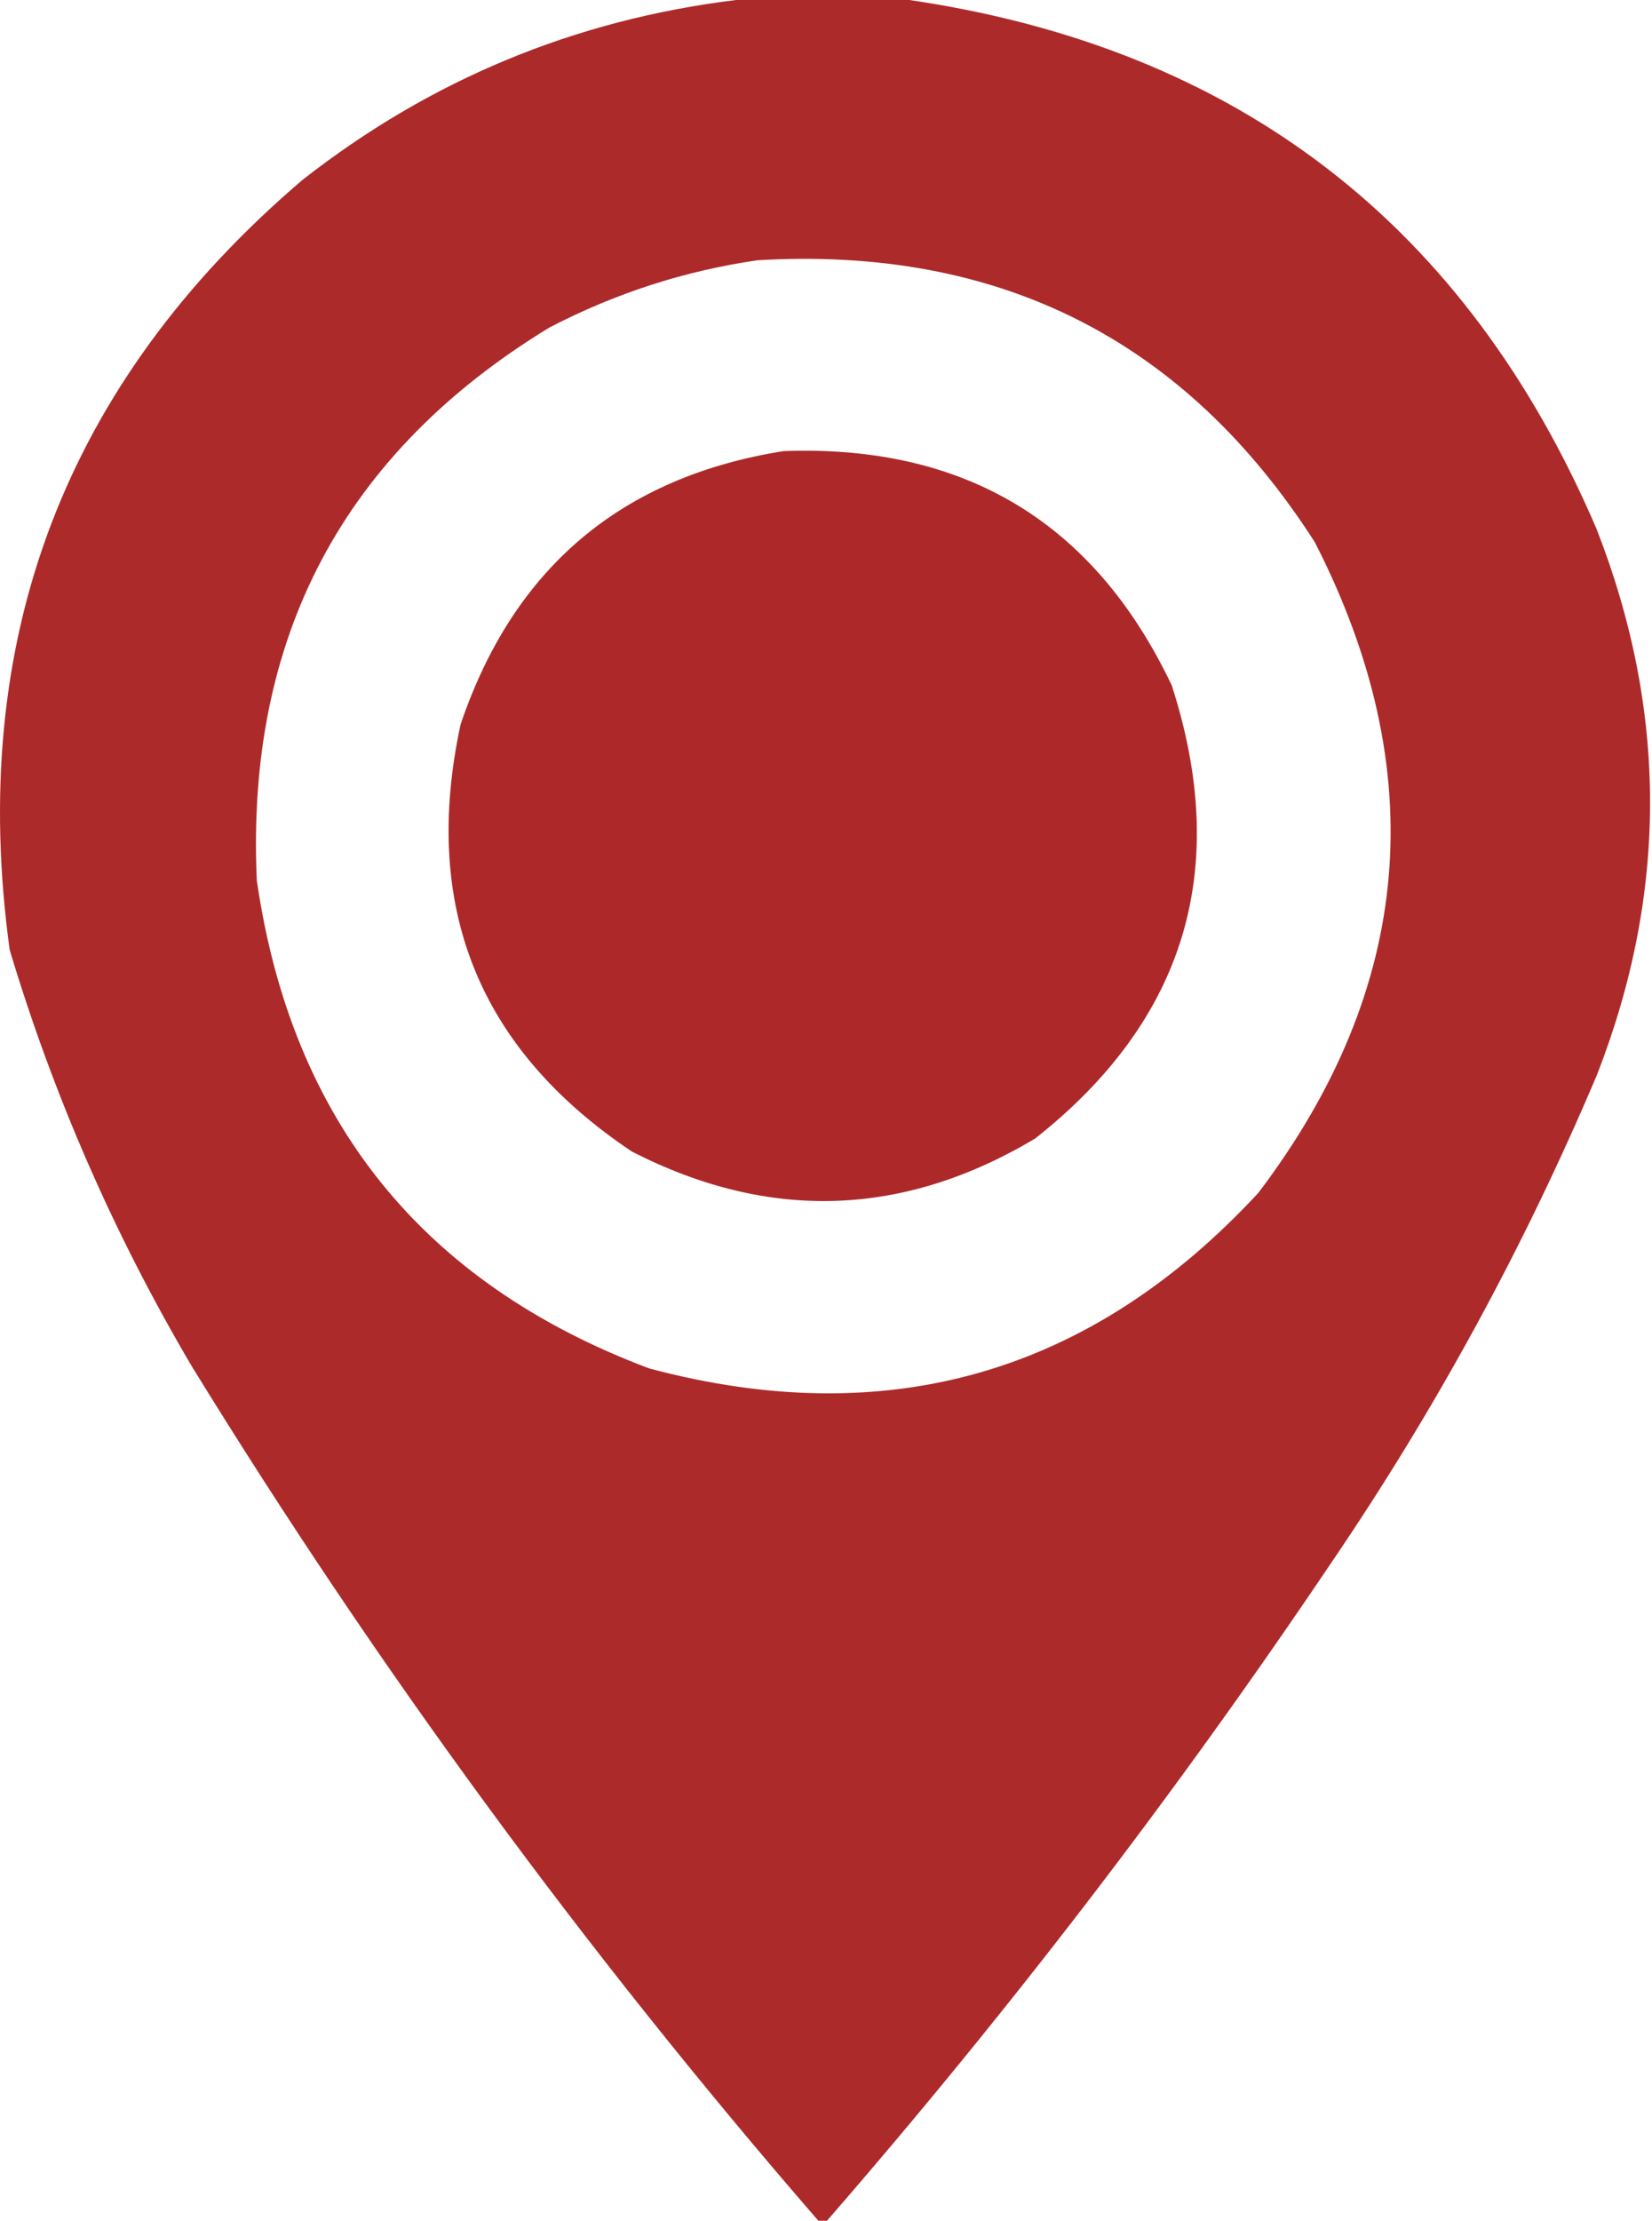 <?xml version="1.0" encoding="UTF-8"?> <svg xmlns="http://www.w3.org/2000/svg" width="381" height="512" viewBox="0 0 381 512" fill="none"><path opacity="0.983" fill-rule="evenodd" clip-rule="evenodd" d="M169.731 0C183.064 0 196.398 0 209.731 0C285.339 11.111 338.173 51.777 368.232 122C384.662 164.042 384.662 206.042 368.232 248C351.499 287.478 331.166 324.811 307.232 360C271.54 413.038 232.706 463.705 190.731 512C190.064 512 189.398 512 188.731 512C135.199 450.271 87.034 384.604 44.231 315C26.354 284.702 12.354 252.702 2.232 219C-7.572 147.457 14.928 88.291 69.731 41.5C99.219 18.393 132.551 4.56 169.731 0ZM174.731 60C230.514 56.722 273.349 78.389 303.232 125C330.283 177.847 325.95 227.847 290.232 275C251.624 316.697 204.79 330.197 149.731 315.5C97.412 295.845 67.246 258.345 59.231 203C56.66 146.967 79.159 104.467 126.731 75.5C141.97 67.586 157.97 62.419 174.731 60Z" fill="#AC2727"></path><path opacity="0.986" fill-rule="evenodd" clip-rule="evenodd" d="M180.732 104C222.564 102.485 252.397 120.485 270.232 158C283.906 200.298 273.406 235.131 238.732 262.5C208.303 280.656 177.303 281.656 145.732 265.5C110.319 241.811 97.153 208.977 106.232 167C118.438 130.953 143.272 109.953 180.732 104Z" fill="#AC2727"></path></svg> 